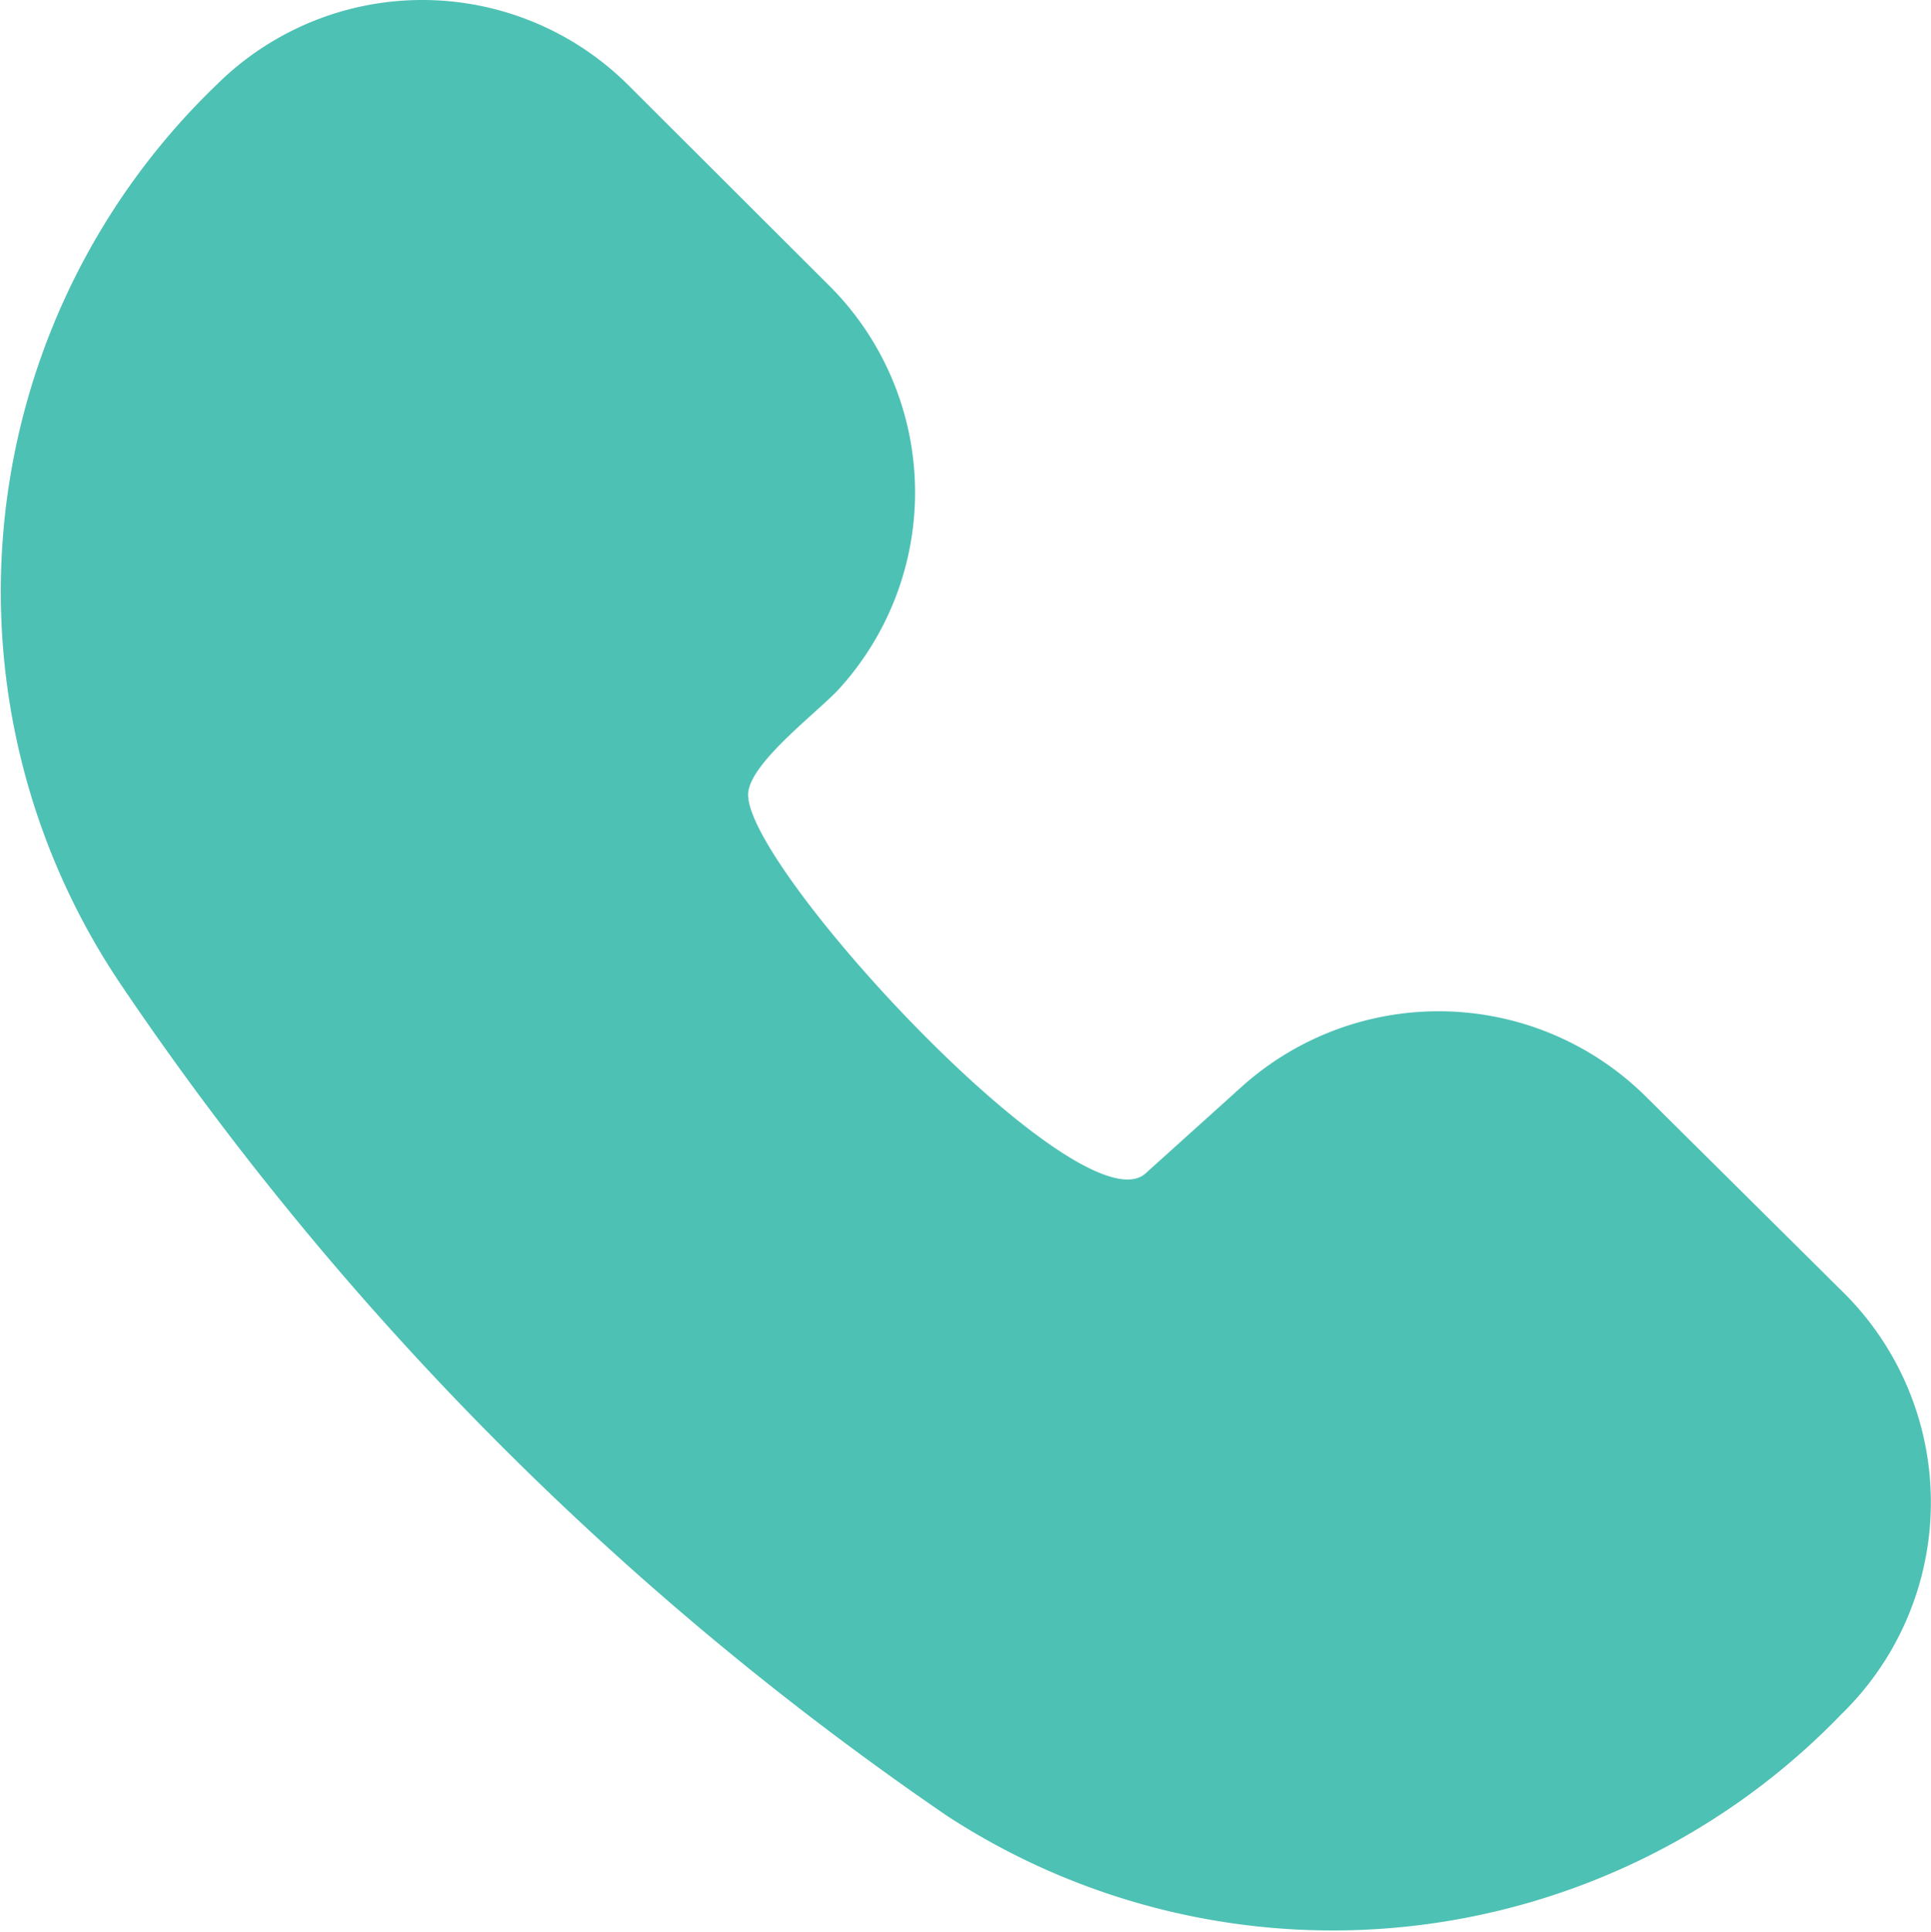 <svg xmlns="http://www.w3.org/2000/svg" width="31.043" height="31.053" viewBox="0 0 31.043 31.053">
  <path id="Path_3896" data-name="Path 3896" d="M307.654,176.364a4.692,4.692,0,0,0-6.609-.014,11.3,11.3,0,0,0-1.532,14.495,50.274,50.274,0,0,0,13.268,13.341,11.356,11.356,0,0,0,14.375-1.635,4.75,4.75,0,0,0,.068-6.744l-3.2-3.174a4.736,4.736,0,0,0-6.5-.176l-1.553,1.4c-1.037.931-6.512-4.991-6.388-6.125.055-.5,1.13-1.3,1.464-1.667a4.693,4.693,0,0,0-.177-6.492Z" transform="translate(-297.554 -174.996)" fill="#4DC1B4"/>
</svg>
